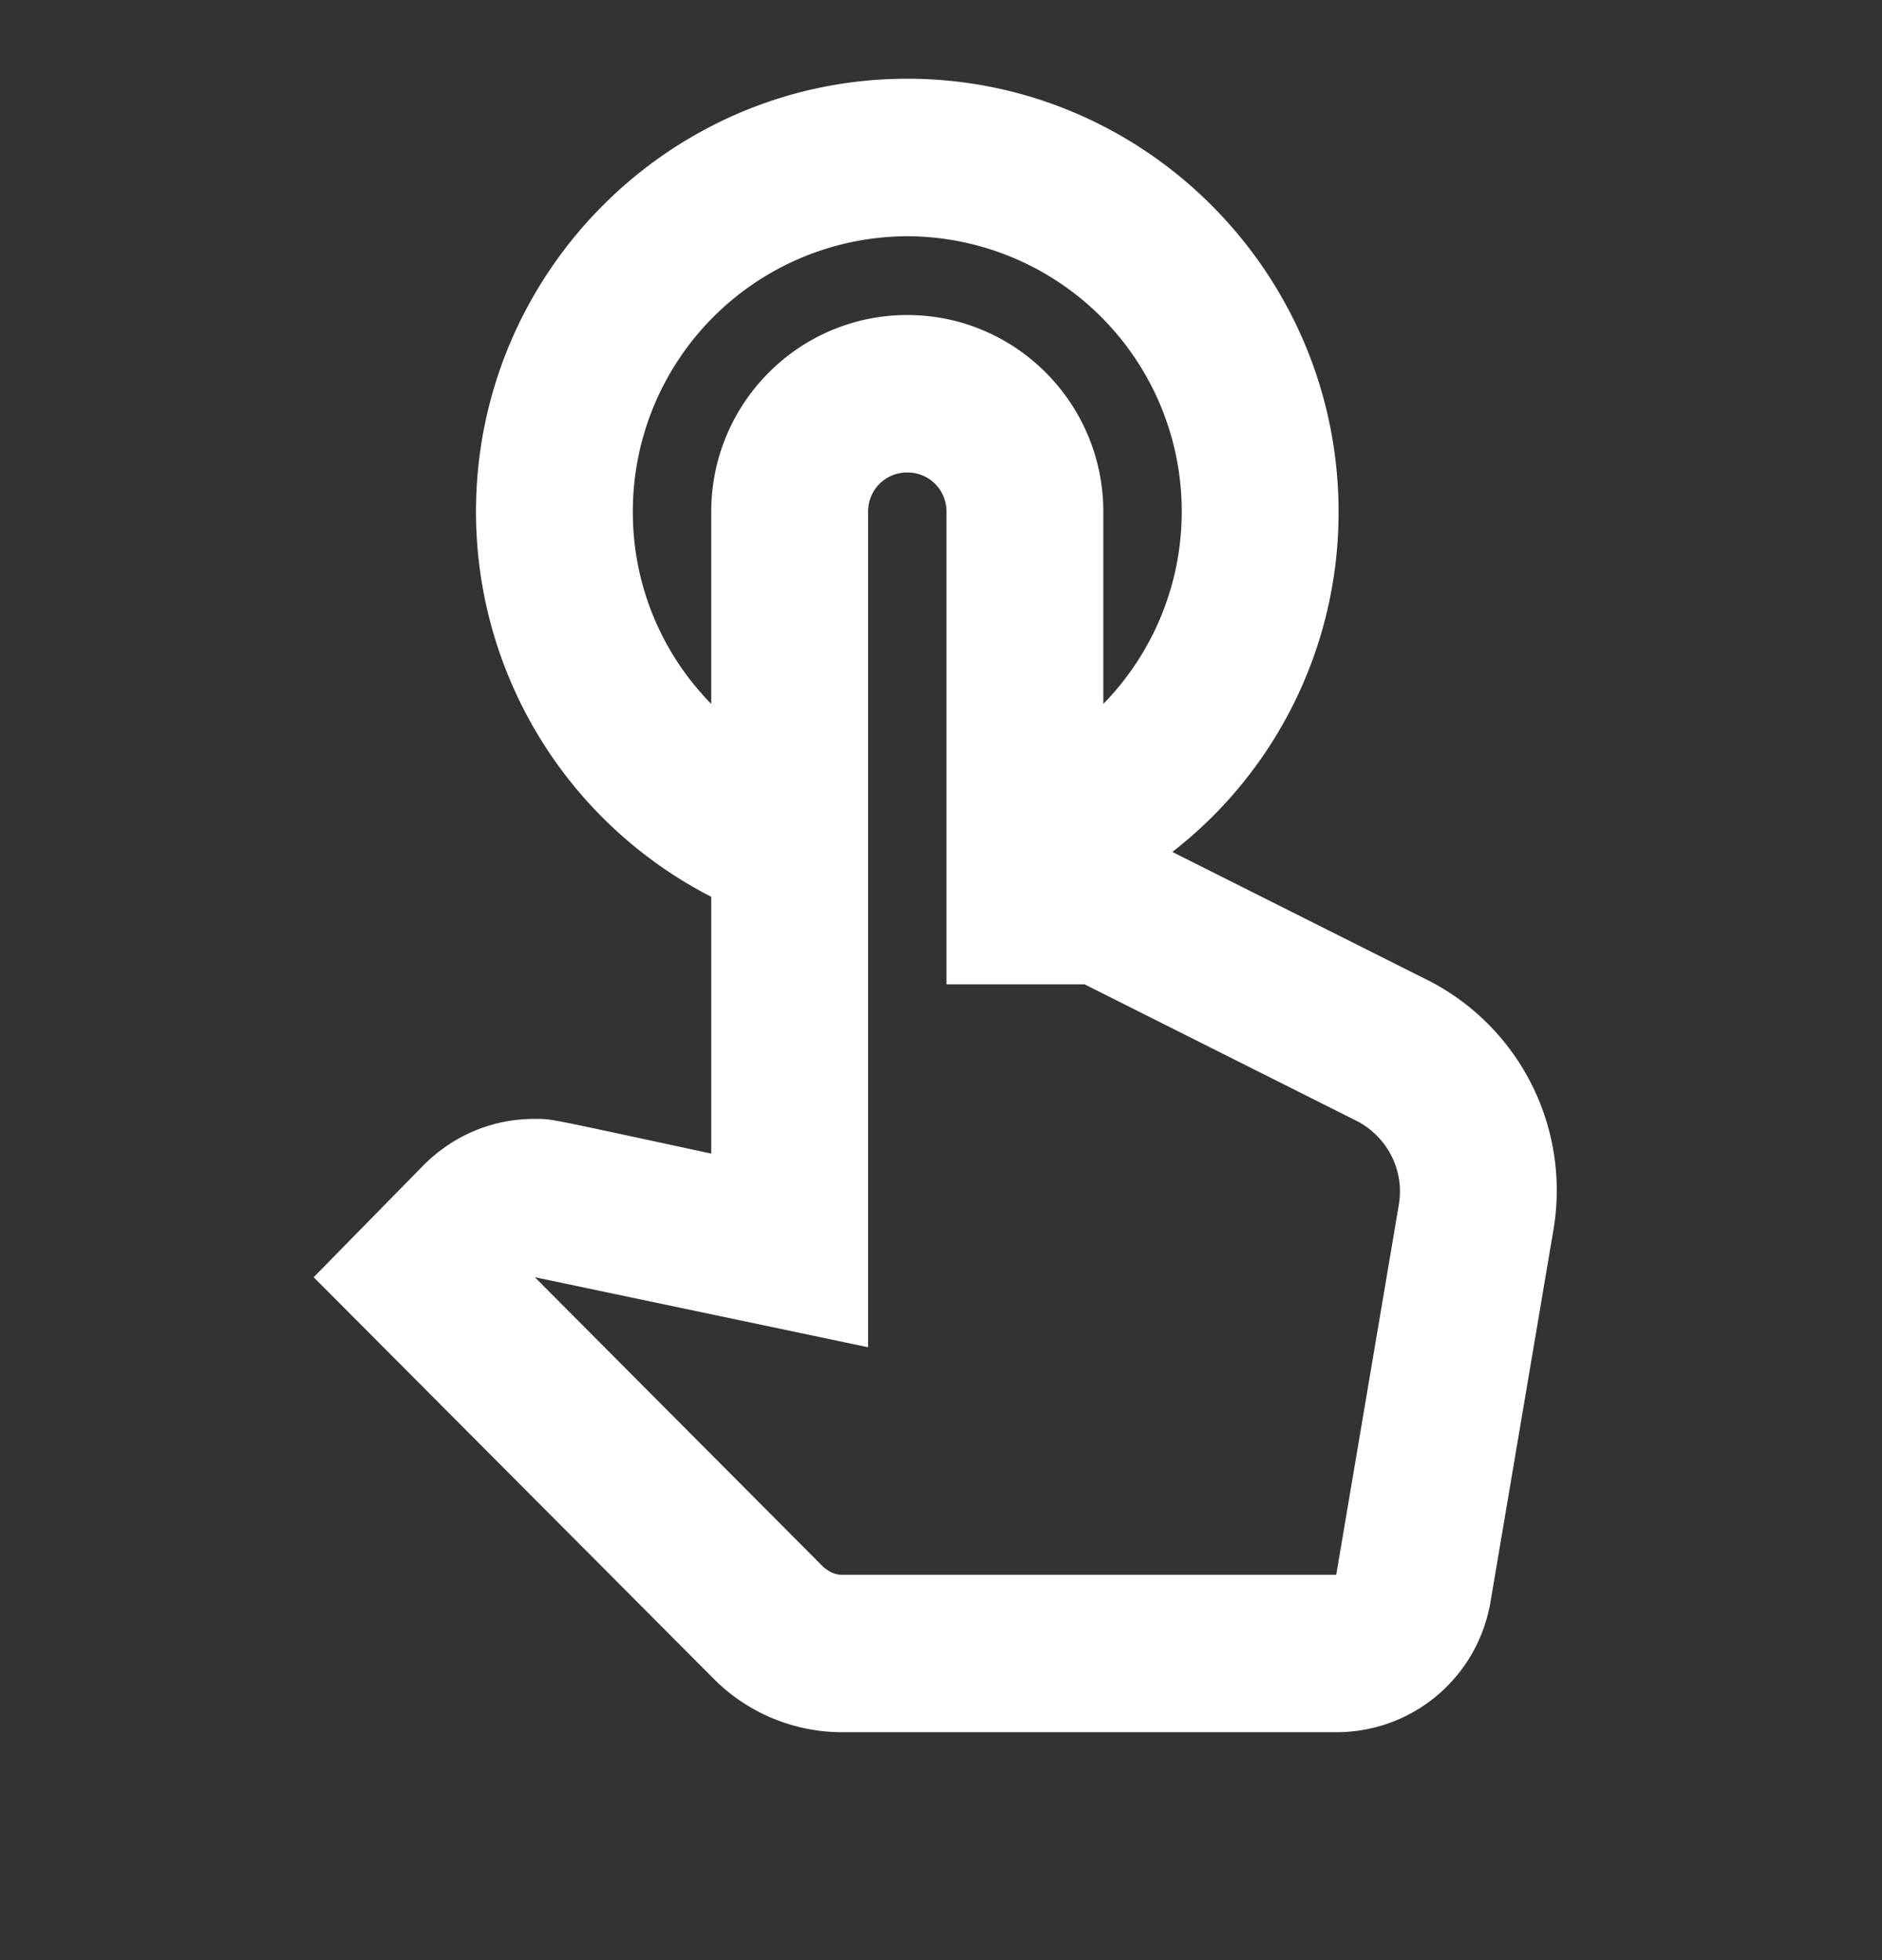 <svg width="24" height="25" viewBox="0 0 24 25" fill="none" xmlns="http://www.w3.org/2000/svg">
    <rect x="0" y="0" width="24" height="25" fill="#333333" stroke="none"/>
    <path d="m18.19 12.493-3.24-1.627a5.48 5.48 0 0 0 2.12-4.338c0-3.043-2.47-5.524-5.5-5.524s-5.5 2.48-5.5 5.524a5.52 5.52 0 0 0 3 4.91v3.275c-2.15-.462-2.02-.442-2.26-.442-.53 0-1.03.21-1.41.592L4 16.29 9.09 21.4a2.31 2.31 0 0 0 1.65.693h6.3c.98 0 1.81-.703 1.97-1.677l.8-4.73a3.008 3.008 0 0 0-1.62-3.194zm-.35 2.863-.8 4.73h-6.3c-.09 0-.17-.04-.24-.1L6.82 16.29l4.25.893V6.528c0-.281.22-.502.5-.502s.5.22.5.502v6.026h1.76l3.46 1.737c.4.2.62.633.55 1.065zM8.07 6.528a3.511 3.511 0 0 1 3.5-3.515 3.511 3.511 0 0 1 2.5 5.965v-2.45c0-1.386-1.12-2.51-2.5-2.51s-2.5 1.124-2.5 2.51v2.45c-.62-.632-1-1.496-1-2.45z" fill="#fff"/>
</svg>
